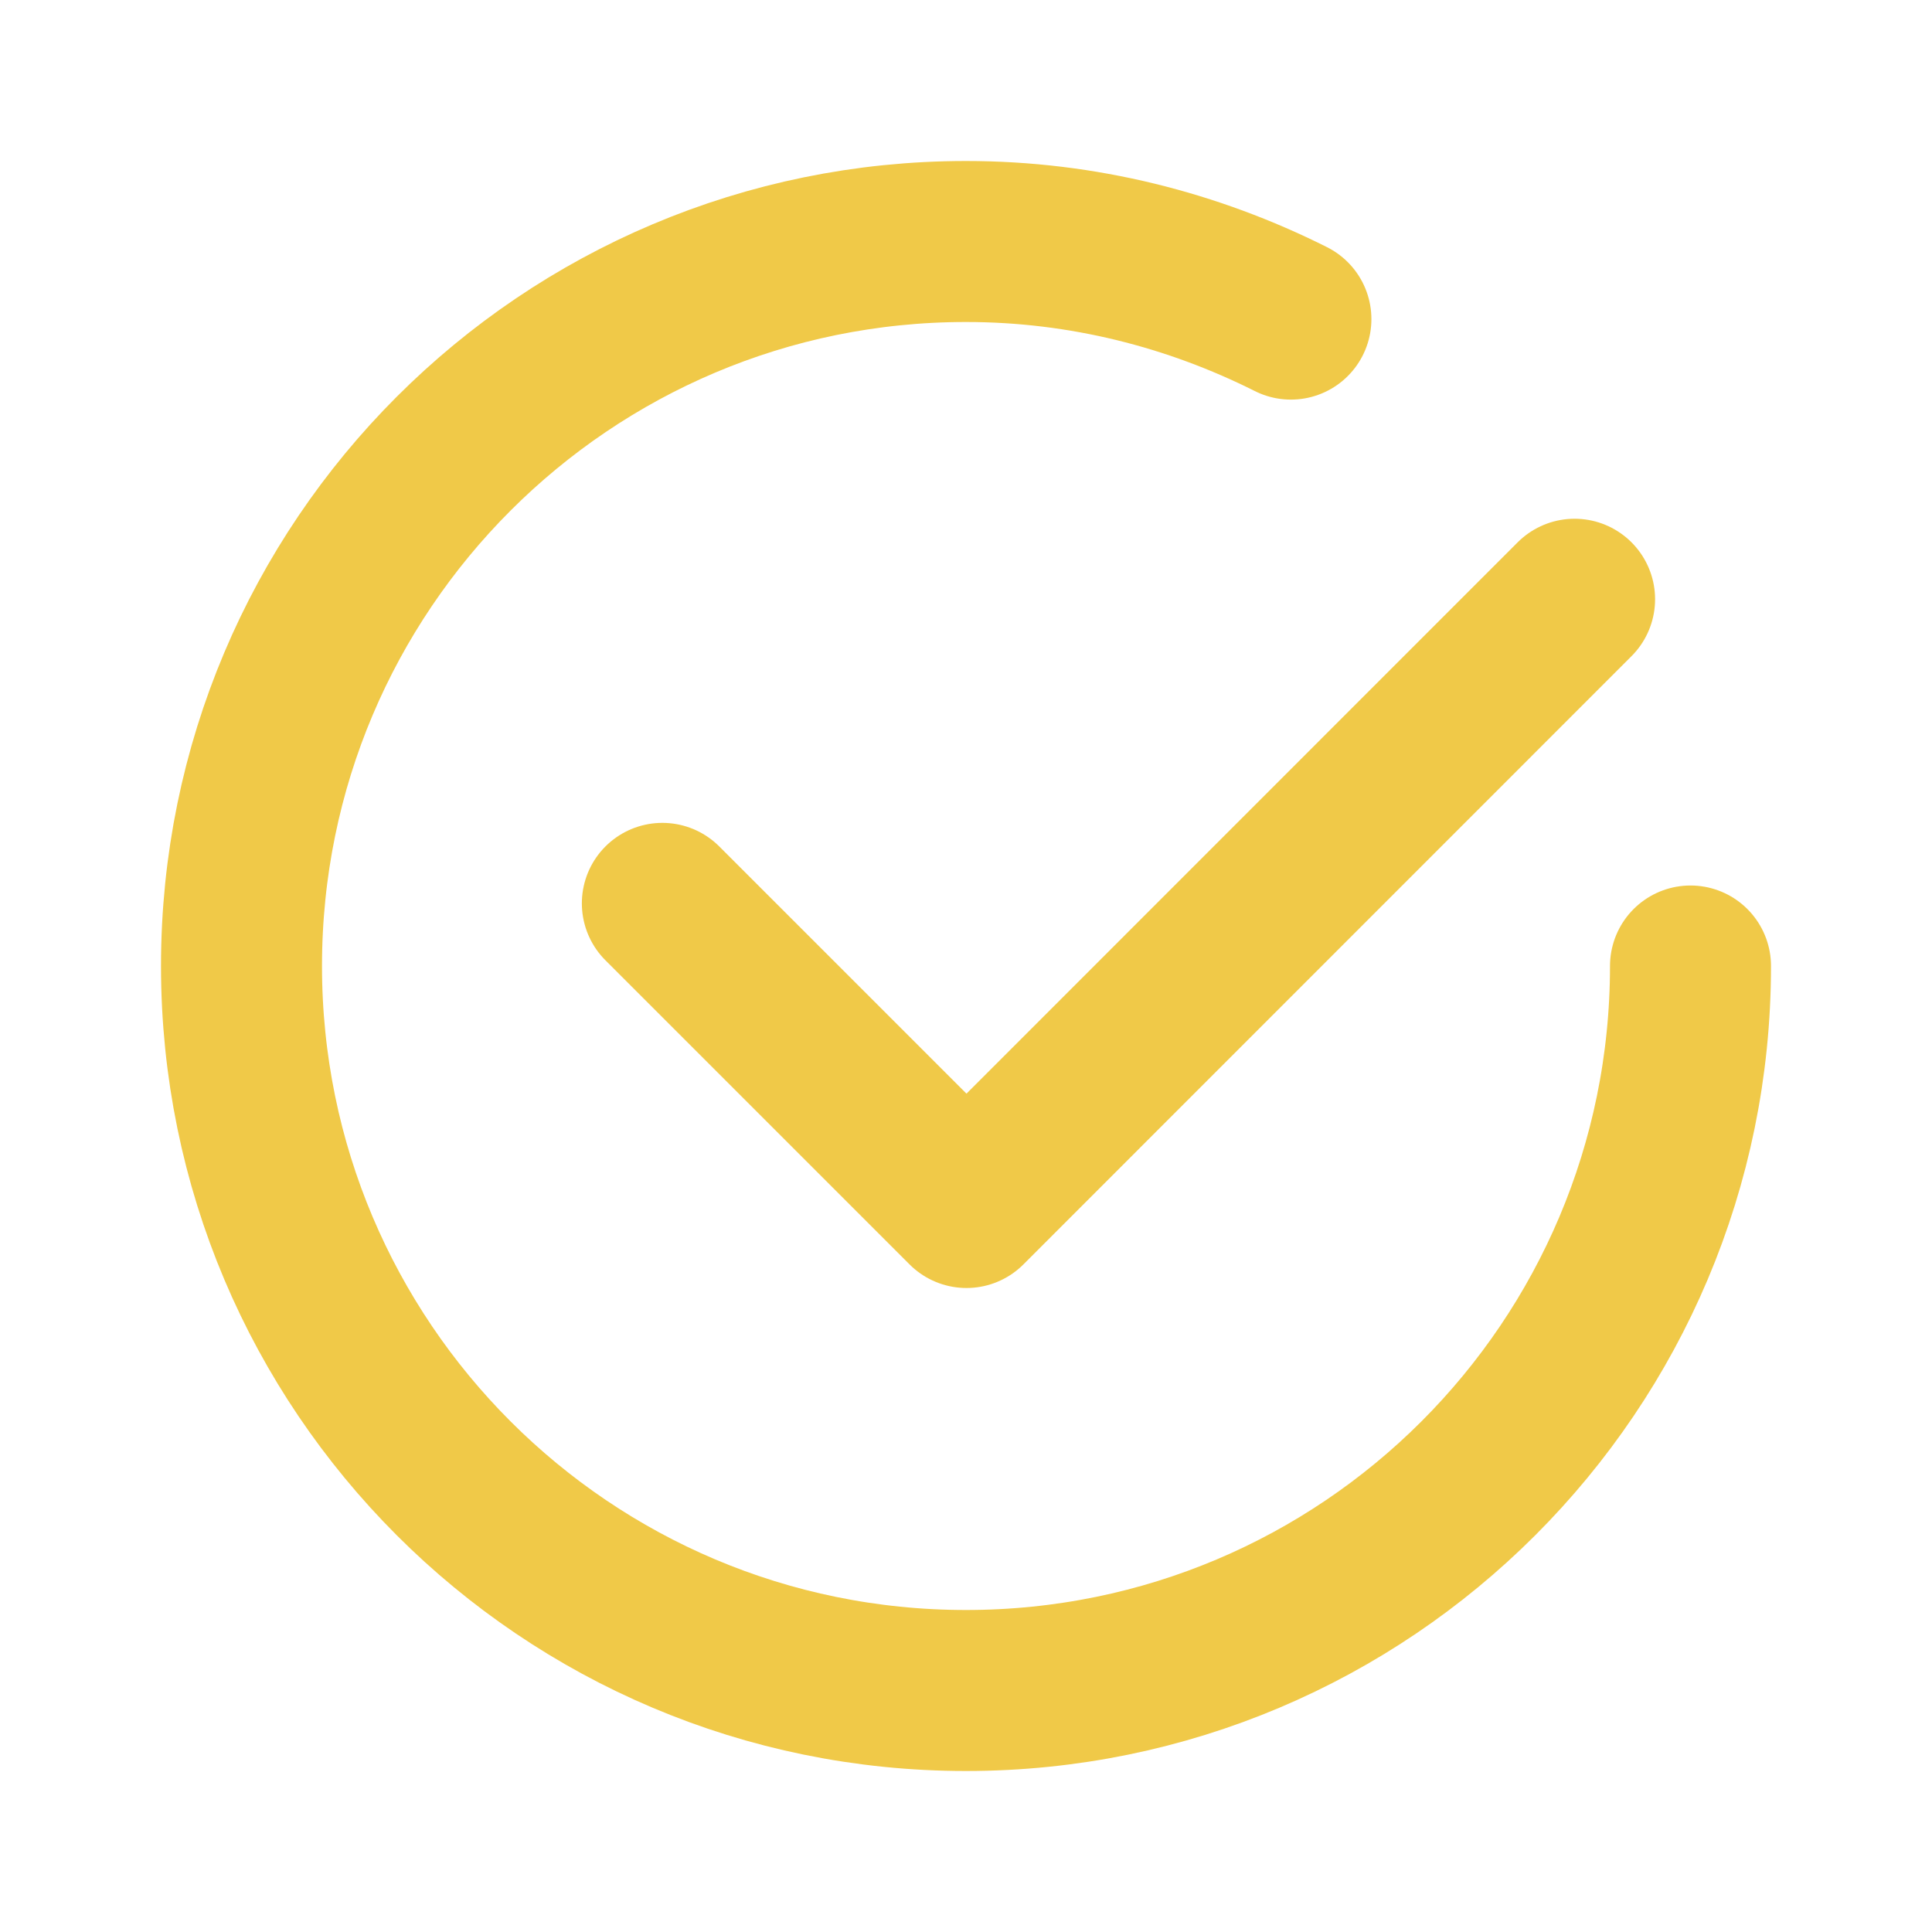 <?xml version="1.0" encoding="UTF-8"?> <svg xmlns="http://www.w3.org/2000/svg" width="12" height="12" viewBox="0 0 12 12" fill="none"><path d="M9.78 3.722L6.003 7.5L4.114 5.611M10.5 6C10.5 8.486 8.486 10.5 6 10.5C3.514 10.5 1.5 8.486 1.5 6C1.5 3.514 3.514 1.5 6 1.5C6.726 1.5 7.41 1.677 8.018 1.982" stroke="#F0C948" stroke-linecap="round" stroke-linejoin="round"></path></svg> 